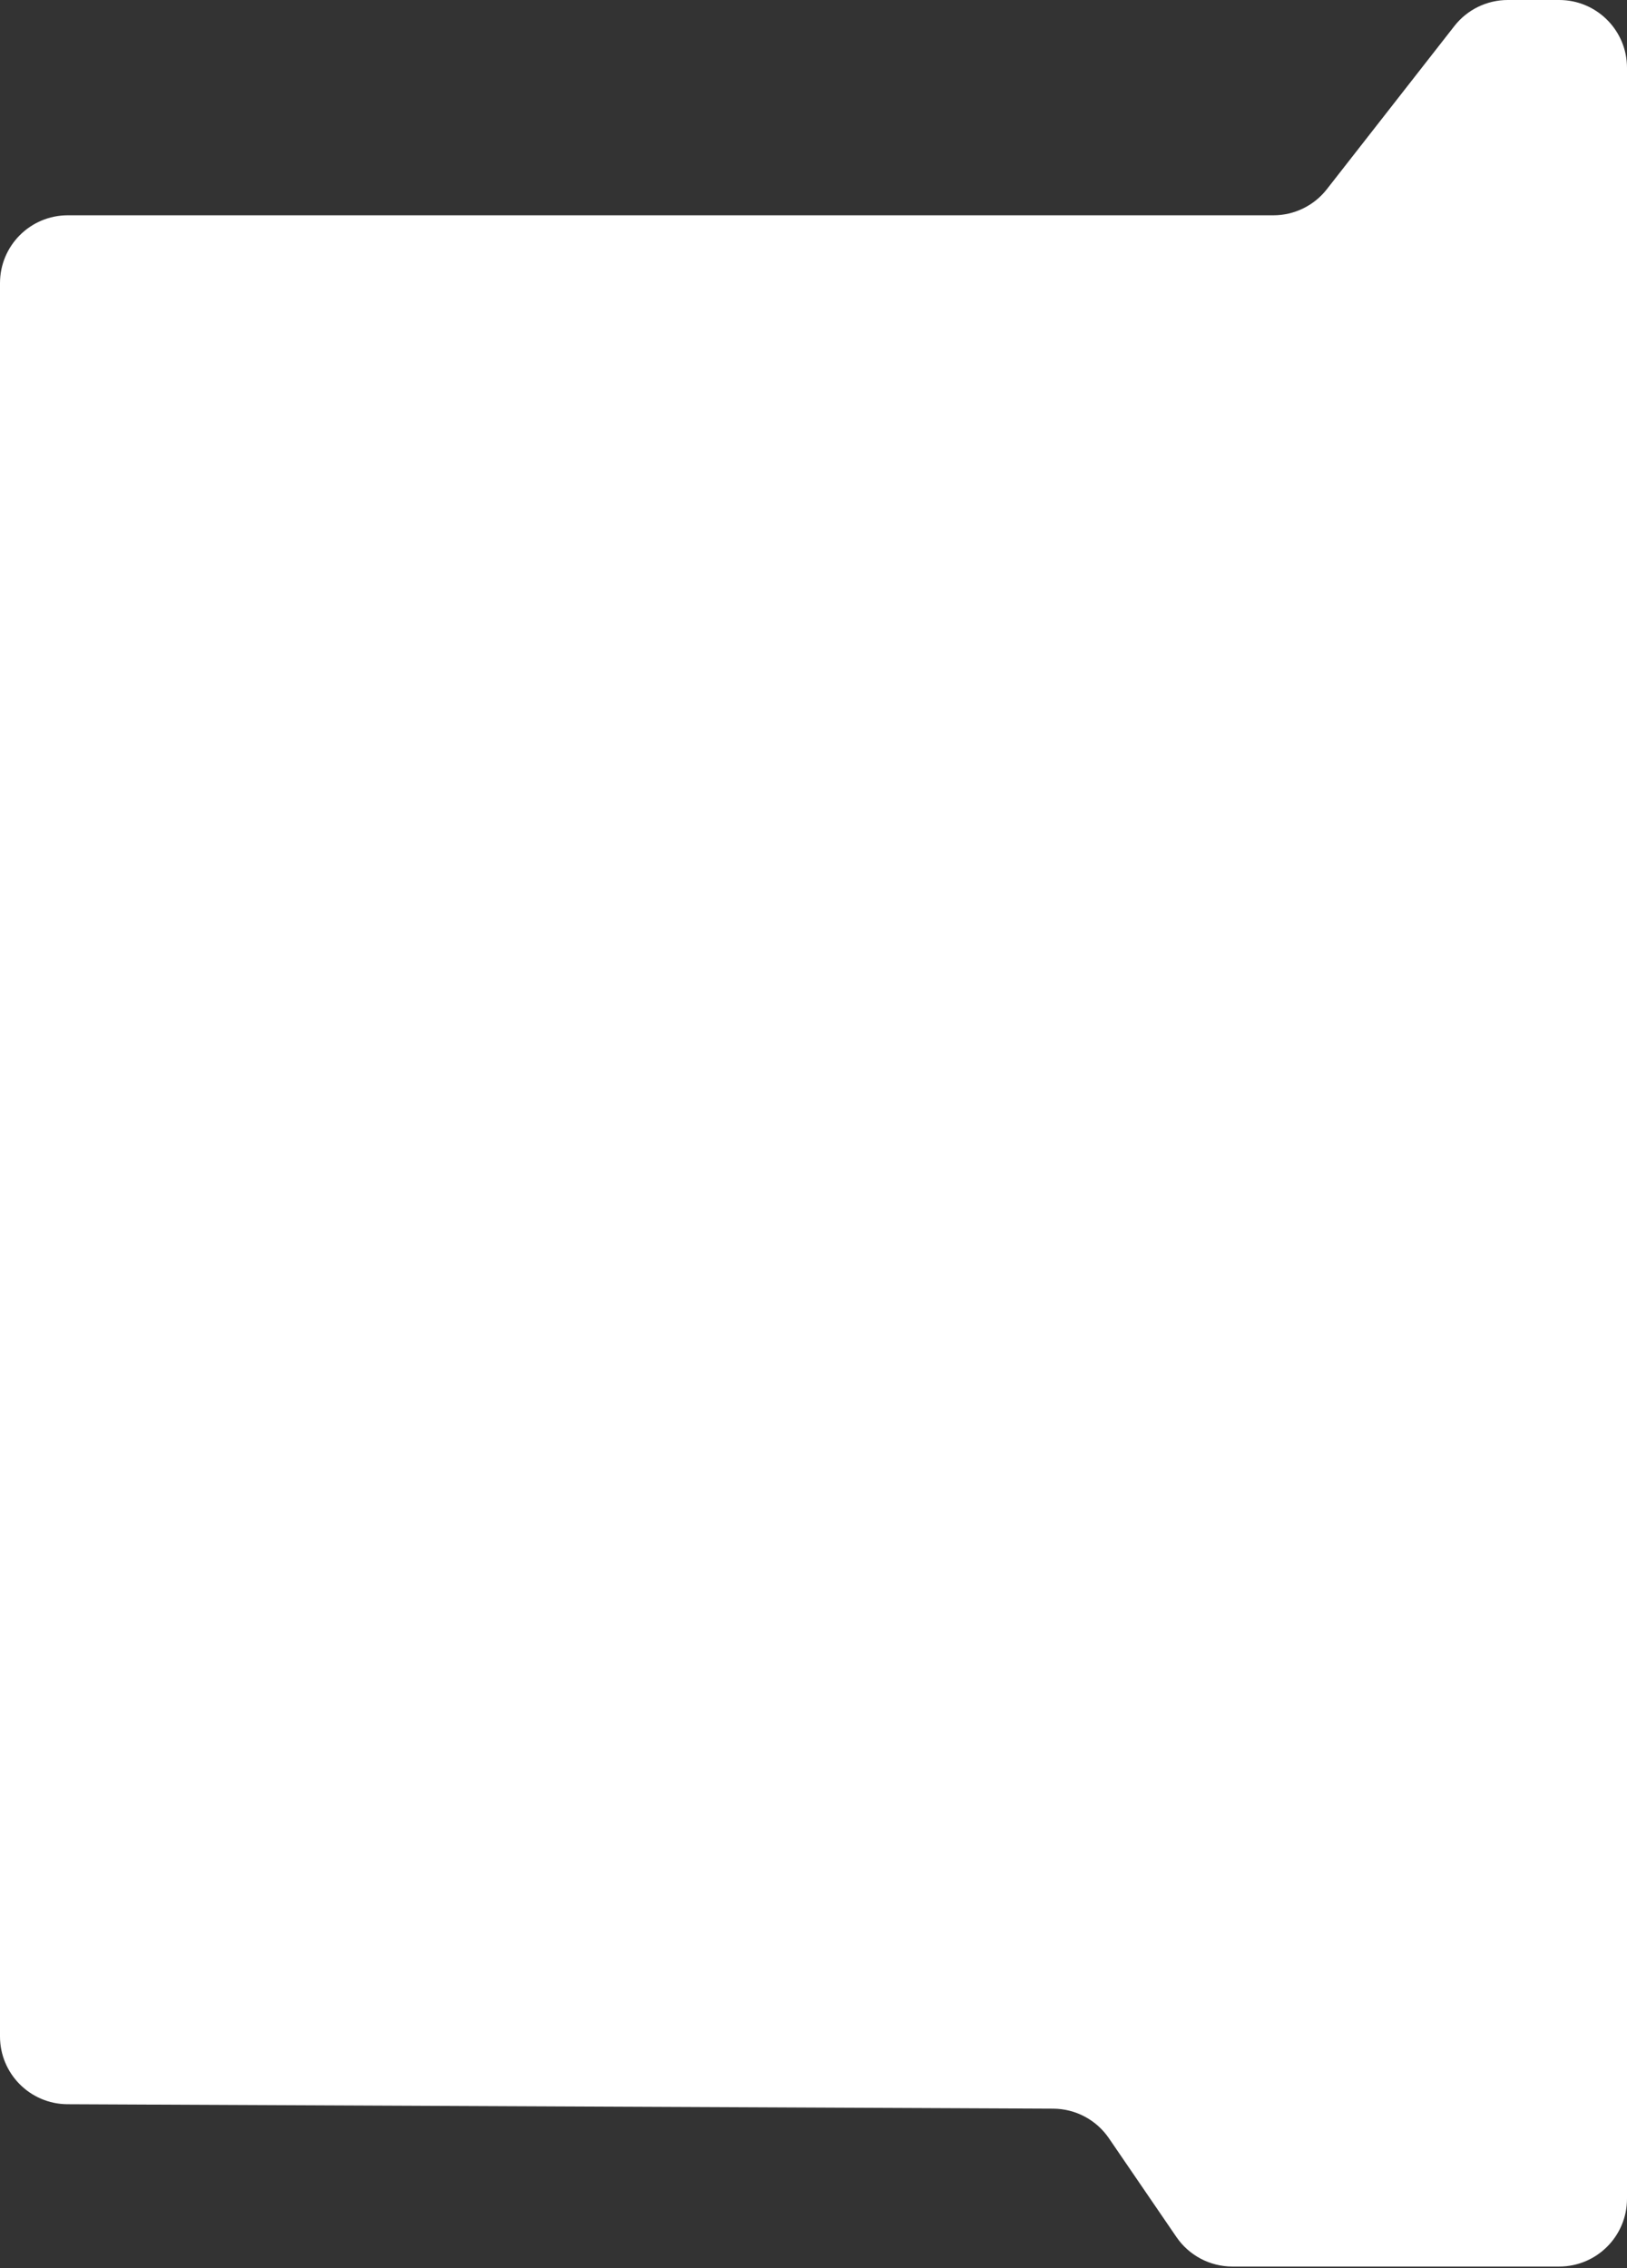<?xml version="1.0" encoding="UTF-8"?> <svg xmlns="http://www.w3.org/2000/svg" width="480" height="669" viewBox="0 0 480 669" fill="none"><rect x="0" y="0" width="480" height="669" fill="#333333" stroke="none"/> <path d="M0 263.5V600.624C0 611.621 8.879 620.555 19.876 620.624L310.757 621.935C317.317 621.976 323.44 625.231 327.142 630.646L347.069 659.789C350.797 665.24 356.975 668.5 363.579 668.5H460C471.046 668.5 480 659.546 480 648.5V63.5V20C480 8.954 471.046 0 460 0H444.828C438.674 0 432.862 2.834 429.071 7.682L391.441 55.818C387.651 60.666 381.839 63.5 375.685 63.5H20C8.954 63.5 0 72.454 0 83.5V127V263.5Z" fill="white"></path> </svg> 